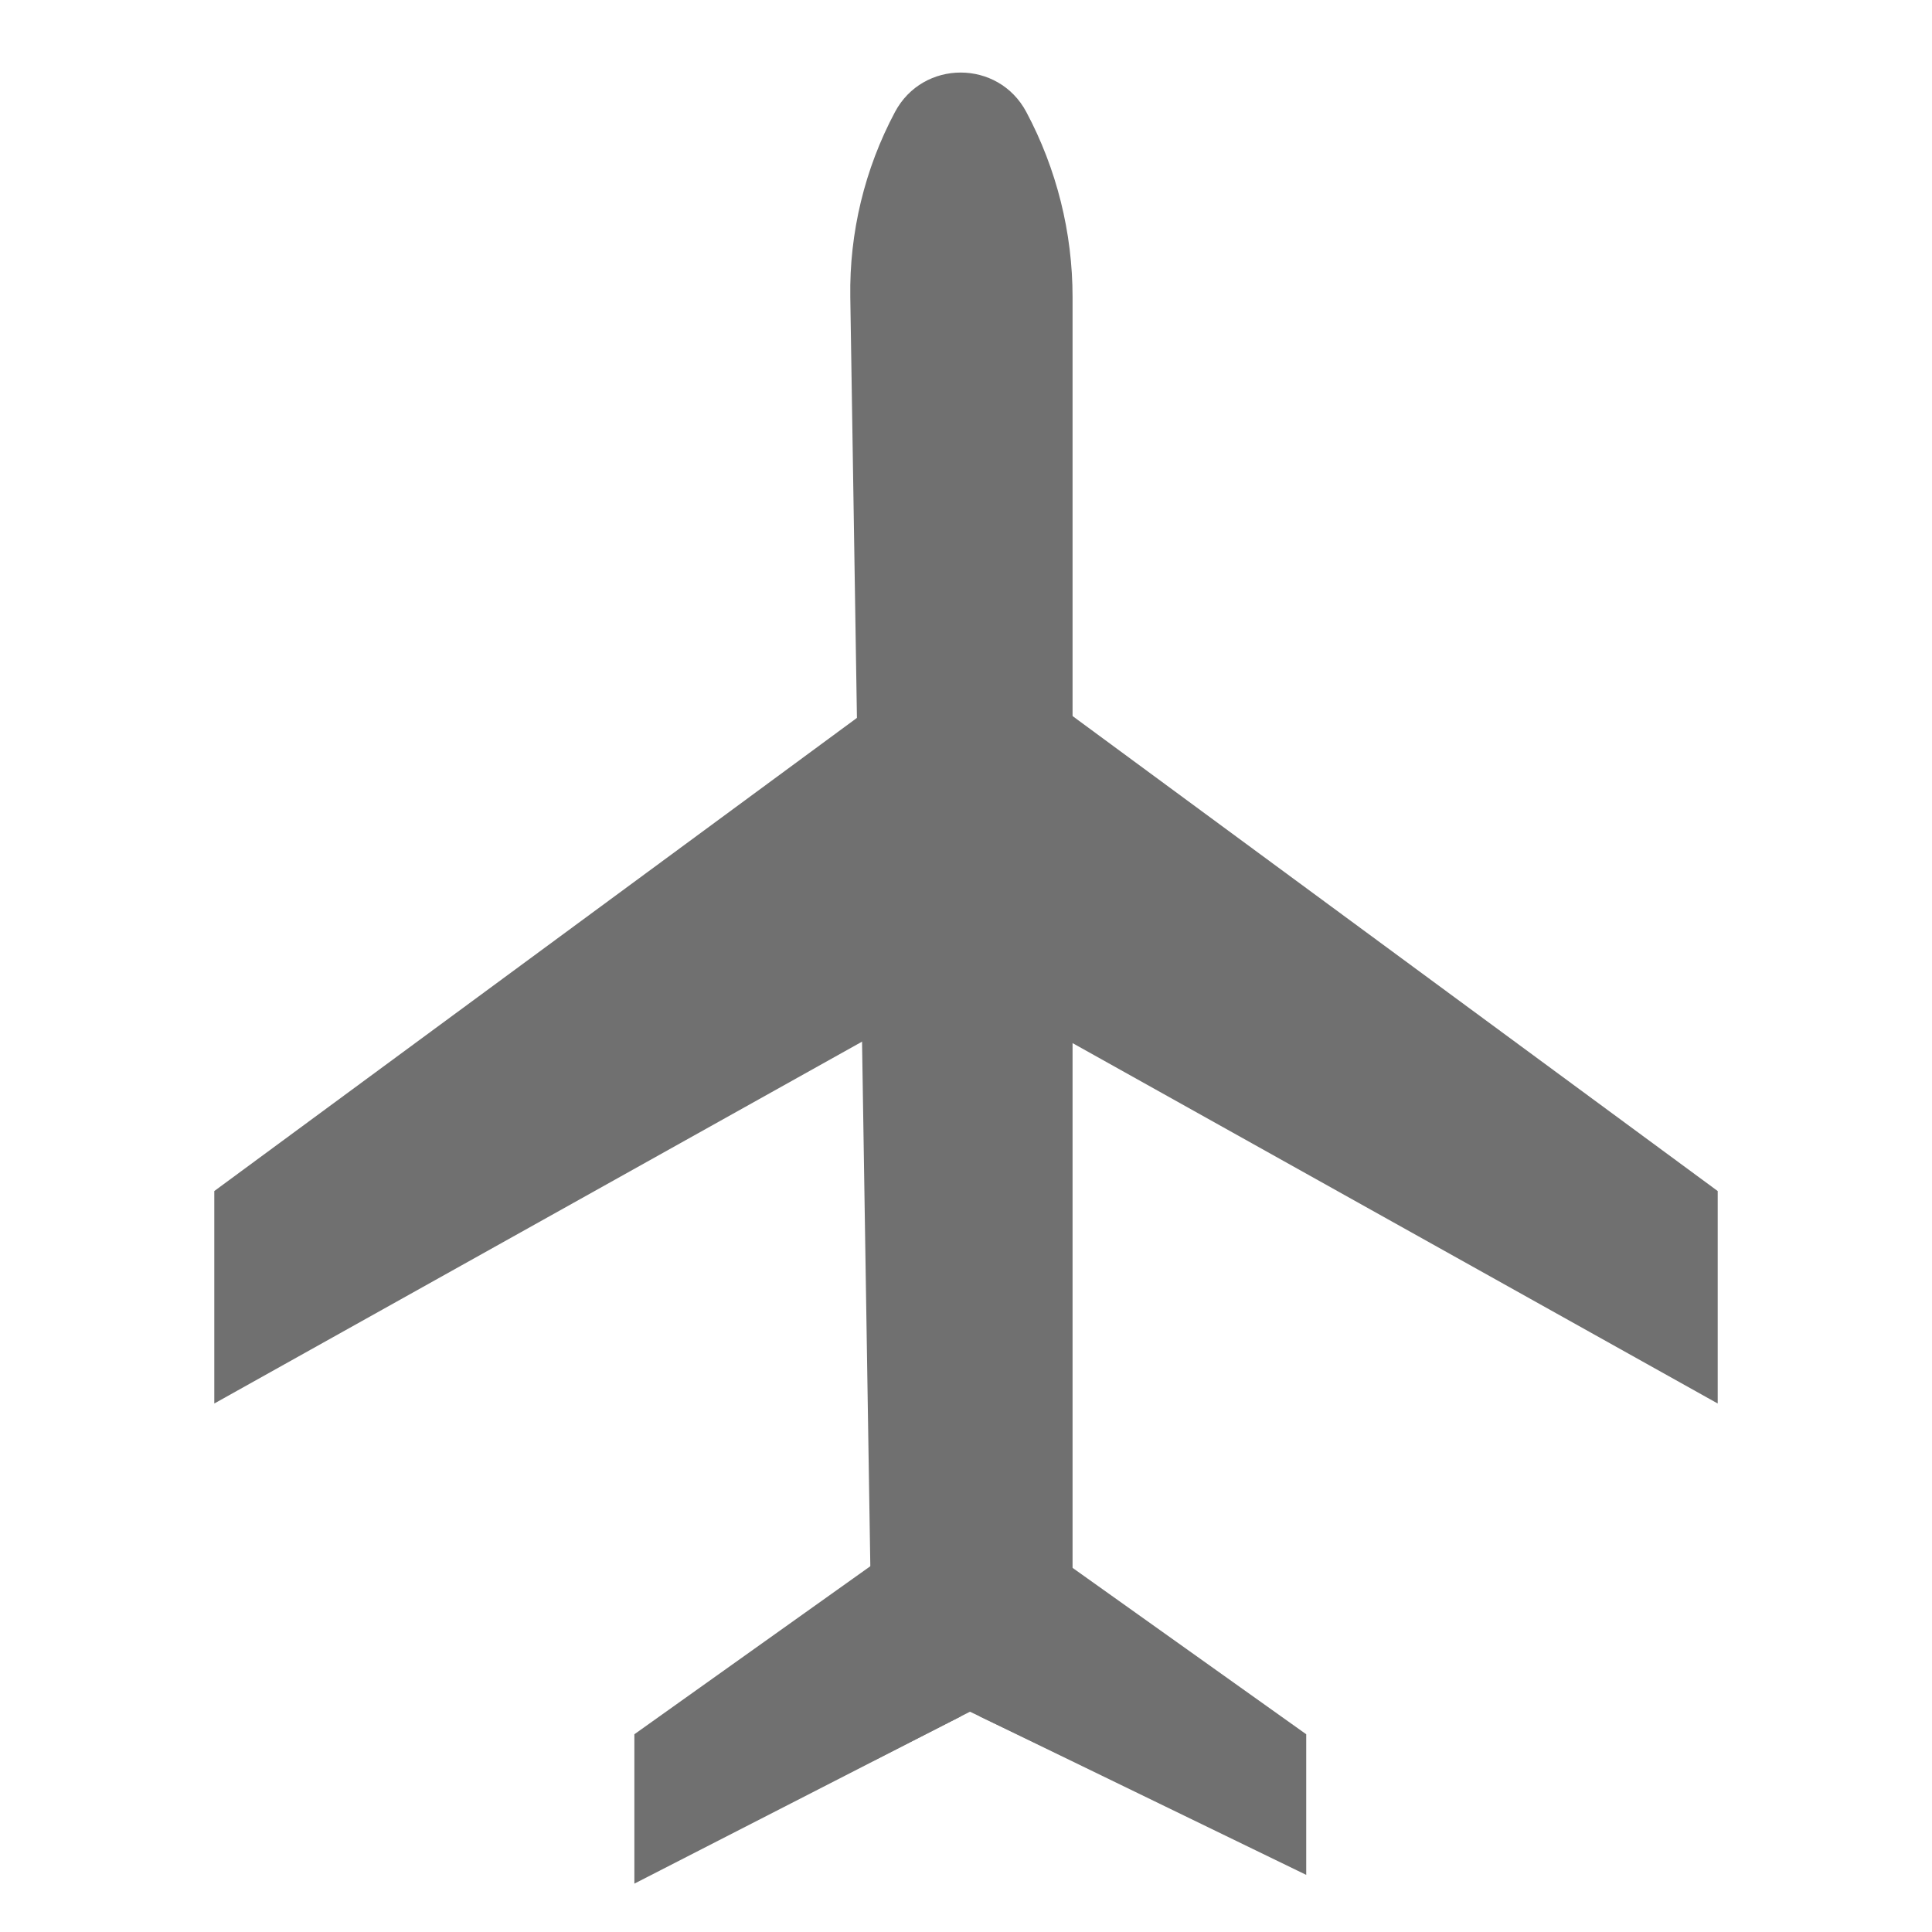 <?xml version="1.0" encoding="UTF-8"?>
<svg id="Layer_1" data-name="Layer 1" xmlns="http://www.w3.org/2000/svg" viewBox="0 0 1200 1200">
  <defs>
    <style>
      .cls-1 {
        fill: #707070;
      }
    </style>
  </defs>
  <polygon class="cls-1" points="542.47 438.38 133.1 739.78 133.1 871.74 542.47 643.06 542.47 438.38"/>
  <polygon class="cls-1" points="574 949.01 394.02 1077.18 394.02 1169.96 596.67 1066.12 574 949.01"/>
  <polygon class="cls-1" points="657.53 438.38 1066.9 739.78 1066.9 871.74 657.53 643.06 657.53 438.38"/>
  <polygon class="cls-1" points="631.35 949.01 811.32 1077.18 811.32 1164.52 608.22 1065.94 631.35 949.01"/>
  <path class="cls-1" d="M666.19,1093.69l-63.73-30.51-59.98,30.51-14.35-909.11c-.63-40.08,8.92-79.67,27.77-115.04h0c17.39-32.63,64.16-32.63,81.55,0h0c18.87,35.41,28.74,74.92,28.74,115.05v909.1Z"/>
</svg>